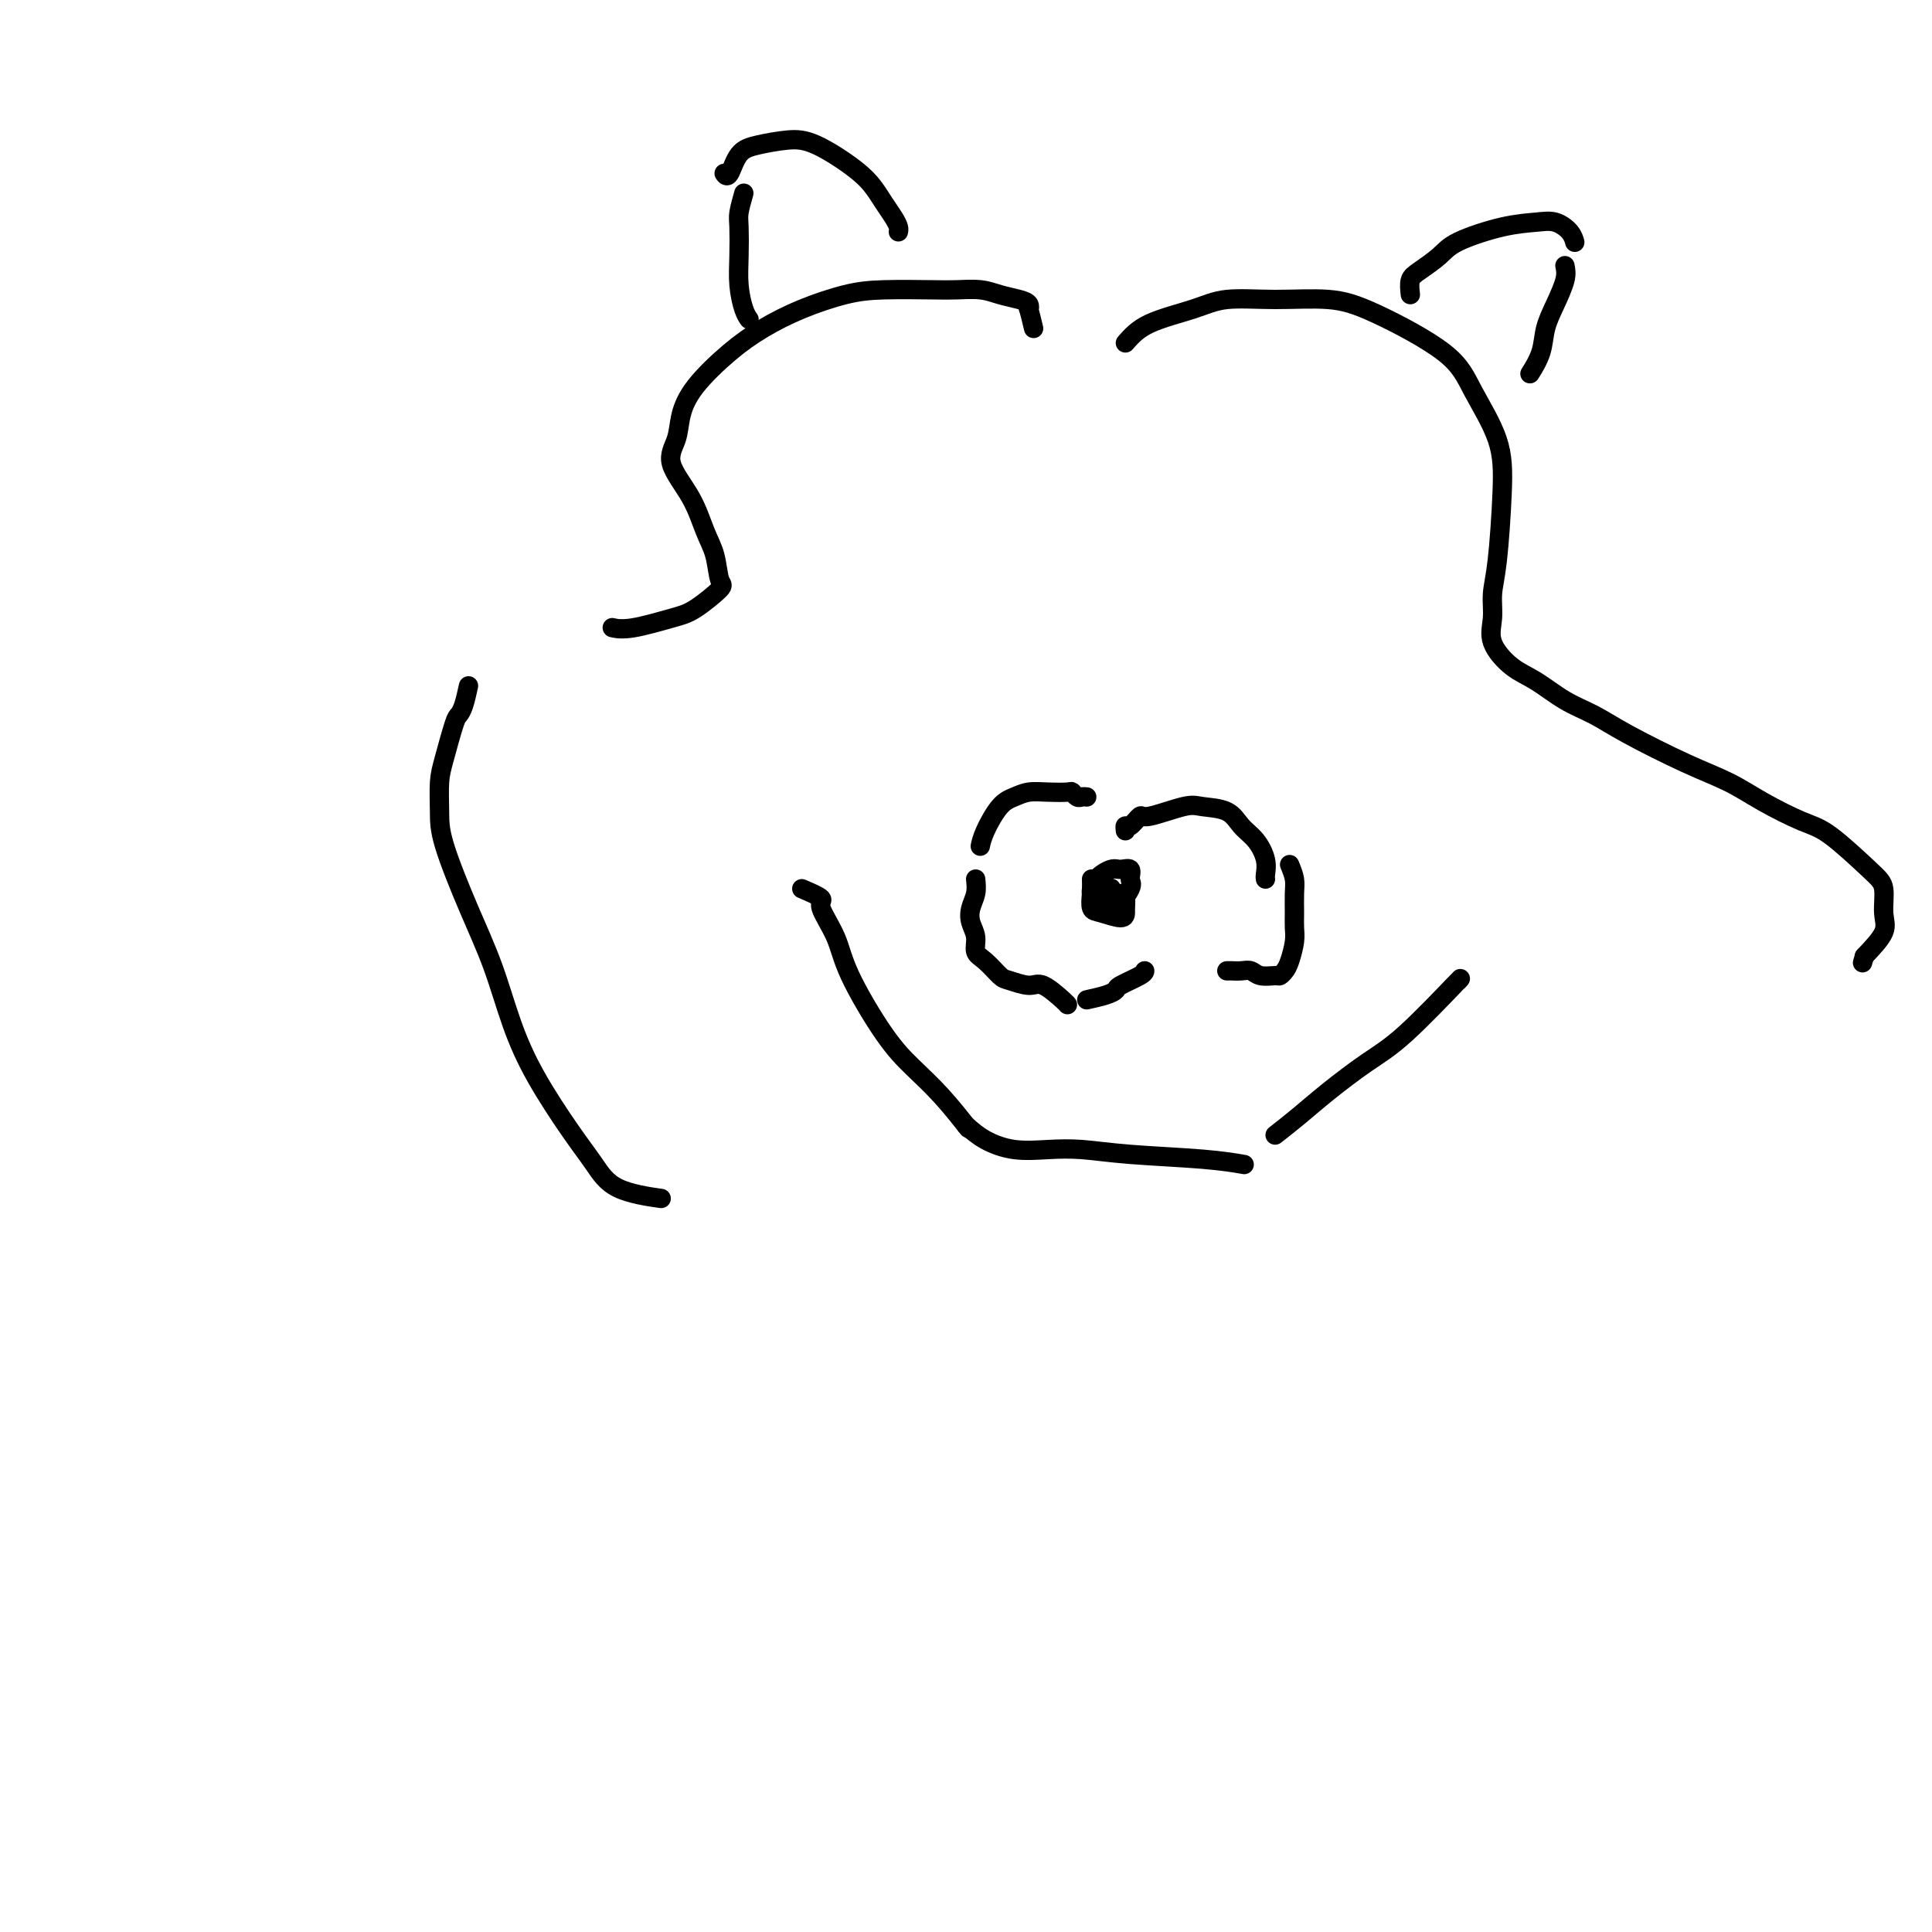 <svg viewBox='0 0 400 400' version='1.1' xmlns='http://www.w3.org/2000/svg' xmlns:xlink='http://www.w3.org/1999/xlink'><g fill='none' stroke='#000000' stroke-width='4' stroke-linecap='round' stroke-linejoin='round'><path d='M214,68c-0.413,-1.714 -0.827,-3.429 -1,-4c-0.173,-0.571 -0.106,0.001 0,0c0.106,-0.001 0.251,-0.575 0,-1c-0.251,-0.425 -0.897,-0.702 -2,-1c-1.103,-0.298 -2.663,-0.616 -4,-1c-1.337,-0.384 -2.450,-0.833 -4,-1c-1.550,-0.167 -3.535,-0.051 -5,0c-1.465,0.051 -2.410,0.035 -5,0c-2.590,-0.035 -6.826,-0.091 -10,0c-3.174,0.091 -5.287,0.329 -8,1c-2.713,0.671 -6.026,1.774 -9,3c-2.974,1.226 -5.608,2.575 -8,4c-2.392,1.425 -4.543,2.927 -7,5c-2.457,2.073 -5.220,4.716 -7,7c-1.780,2.284 -2.576,4.211 -3,6c-0.424,1.789 -0.475,3.442 -1,5c-0.525,1.558 -1.525,3.020 -1,5c0.525,1.980 2.576,4.478 4,7c1.424,2.522 2.222,5.068 3,7c0.778,1.932 1.535,3.252 2,5c0.465,1.748 0.638,3.926 1,5c0.362,1.074 0.913,1.044 0,2c-0.913,0.956 -3.289,2.897 -5,4c-1.711,1.103 -2.758,1.368 -5,2c-2.242,0.632 -5.681,1.632 -8,2c-2.319,0.368 -3.520,0.105 -4,0c-0.480,-0.105 -0.240,-0.053 0,0'/><path d='M97,142c-0.326,1.476 -0.651,2.952 -1,4c-0.349,1.048 -0.720,1.669 -1,2c-0.280,0.331 -0.467,0.374 -1,2c-0.533,1.626 -1.410,4.836 -2,7c-0.590,2.164 -0.892,3.284 -1,5c-0.108,1.716 -0.021,4.030 0,6c0.021,1.970 -0.024,3.596 1,7c1.024,3.404 3.116,8.586 5,13c1.884,4.414 3.561,8.059 5,12c1.439,3.941 2.642,8.179 4,12c1.358,3.821 2.873,7.224 5,11c2.127,3.776 4.865,7.926 7,11c2.135,3.074 3.665,5.071 5,7c1.335,1.929 2.475,3.788 5,5c2.525,1.212 6.436,1.775 8,2c1.564,0.225 0.782,0.113 0,0'/><path d='M233,71c1.245,-1.412 2.490,-2.825 5,-4c2.510,-1.175 6.283,-2.114 9,-3c2.717,-0.886 4.376,-1.720 7,-2c2.624,-0.280 6.212,-0.008 10,0c3.788,0.008 7.775,-0.249 11,0c3.225,0.249 5.688,1.002 10,3c4.312,1.998 10.473,5.240 14,8c3.527,2.760 4.419,5.038 6,8c1.581,2.962 3.850,6.609 5,10c1.150,3.391 1.181,6.527 1,11c-0.181,4.473 -0.573,10.283 -1,14c-0.427,3.717 -0.889,5.340 -1,7c-0.111,1.660 0.128,3.358 0,5c-0.128,1.642 -0.622,3.230 0,5c0.622,1.770 2.361,3.724 4,5c1.639,1.276 3.177,1.874 5,3c1.823,1.126 3.932,2.779 6,4c2.068,1.221 4.097,2.009 6,3c1.903,0.991 3.681,2.184 7,4c3.319,1.816 8.179,4.253 12,6c3.821,1.747 6.602,2.803 9,4c2.398,1.197 4.412,2.534 7,4c2.588,1.466 5.750,3.060 8,4c2.250,0.940 3.586,1.226 6,3c2.414,1.774 5.904,5.036 8,7c2.096,1.964 2.799,2.629 3,4c0.201,1.371 -0.100,3.446 0,5c0.100,1.554 0.600,2.587 0,4c-0.600,1.413 -2.300,3.207 -4,5'/><path d='M386,198c-0.667,2.333 -0.333,1.167 0,0'/><path d='M166,184c1.770,0.759 3.539,1.517 4,2c0.461,0.483 -0.388,0.690 0,2c0.388,1.310 2.013,3.723 3,6c0.987,2.277 1.337,4.418 3,8c1.663,3.582 4.639,8.603 7,12c2.361,3.397 4.107,5.168 6,7c1.893,1.832 3.933,3.724 6,6c2.067,2.276 4.162,4.936 5,6c0.838,1.064 0.419,0.532 0,0'/><path d='M200,233c1.181,1.043 2.362,2.086 4,3c1.638,0.914 3.734,1.698 6,2c2.266,0.302 4.703,0.123 7,0c2.297,-0.123 4.455,-0.190 7,0c2.545,0.190 5.476,0.639 10,1c4.524,0.361 10.641,0.636 15,1c4.359,0.364 6.960,0.818 8,1c1.040,0.182 0.520,0.091 0,0'/><path d='M264,235c1.633,-1.279 3.265,-2.558 5,-4c1.735,-1.442 3.571,-3.048 6,-5c2.429,-1.952 5.449,-4.250 8,-6c2.551,-1.750 4.632,-2.954 8,-6c3.368,-3.046 8.022,-7.936 10,-10c1.978,-2.064 1.279,-1.304 1,-1c-0.279,0.304 -0.140,0.152 0,0'/><path d='M225,165c-0.338,-0.030 -0.677,-0.060 -1,0c-0.323,0.060 -0.631,0.212 -1,0c-0.369,-0.212 -0.798,-0.786 -1,-1c-0.202,-0.214 -0.178,-0.068 -1,0c-0.822,0.068 -2.490,0.059 -4,0c-1.510,-0.059 -2.864,-0.166 -4,0c-1.136,0.166 -2.056,0.605 -3,1c-0.944,0.395 -1.913,0.745 -3,2c-1.087,1.255 -2.293,3.415 -3,5c-0.707,1.585 -0.916,2.596 -1,3c-0.084,0.404 -0.042,0.202 0,0'/><path d='M202,182c0.104,1.001 0.209,2.001 0,3c-0.209,0.999 -0.731,1.995 -1,3c-0.269,1.005 -0.286,2.017 0,3c0.286,0.983 0.876,1.937 1,3c0.124,1.063 -0.216,2.237 0,3c0.216,0.763 0.990,1.116 2,2c1.010,0.884 2.257,2.300 3,3c0.743,0.700 0.984,0.685 2,1c1.016,0.315 2.808,0.960 4,1c1.192,0.040 1.783,-0.525 3,0c1.217,0.525 3.058,2.141 4,3c0.942,0.859 0.983,0.960 1,1c0.017,0.040 0.008,0.020 0,0'/><path d='M226,182c0.017,0.748 0.033,1.496 0,2c-0.033,0.504 -0.117,0.762 0,1c0.117,0.238 0.433,0.454 1,1c0.567,0.546 1.383,1.421 2,2c0.617,0.579 1.035,0.863 2,0c0.965,-0.863 2.478,-2.874 3,-4c0.522,-1.126 0.052,-1.368 0,-2c-0.052,-0.632 0.312,-1.653 0,-2c-0.312,-0.347 -1.300,-0.019 -2,0c-0.700,0.019 -1.112,-0.269 -2,0c-0.888,0.269 -2.252,1.096 -3,2c-0.748,0.904 -0.880,1.885 -1,3c-0.120,1.115 -0.228,2.363 0,3c0.228,0.637 0.794,0.662 2,1c1.206,0.338 3.054,0.990 4,1c0.946,0.010 0.992,-0.623 1,-1c0.008,-0.377 -0.022,-0.497 0,-1c0.022,-0.503 0.097,-1.389 0,-2c-0.097,-0.611 -0.366,-0.948 -1,-1c-0.634,-0.052 -1.634,0.182 -2,0c-0.366,-0.182 -0.099,-0.780 0,-1c0.099,-0.220 0.028,-0.063 0,0c-0.028,0.063 -0.014,0.031 0,0'/><path d='M233,172c-0.055,-0.488 -0.110,-0.975 0,-1c0.110,-0.025 0.387,0.413 1,0c0.613,-0.413 1.564,-1.679 2,-2c0.436,-0.321 0.356,0.301 2,0c1.644,-0.301 5.010,-1.527 7,-2c1.990,-0.473 2.604,-0.195 4,0c1.396,0.195 3.575,0.308 5,1c1.425,0.692 2.095,1.965 3,3c0.905,1.035 2.046,1.833 3,3c0.954,1.167 1.719,2.705 2,4c0.281,1.295 0.076,2.349 0,3c-0.076,0.651 -0.022,0.900 0,1c0.022,0.100 0.011,0.050 0,0'/><path d='M267,179c0.423,1.030 0.846,2.059 1,3c0.154,0.941 0.038,1.792 0,3c-0.038,1.208 0.001,2.771 0,4c-0.001,1.229 -0.042,2.123 0,3c0.042,0.877 0.168,1.737 0,3c-0.168,1.263 -0.629,2.928 -1,4c-0.371,1.072 -0.652,1.551 -1,2c-0.348,0.449 -0.765,0.866 -1,1c-0.235,0.134 -0.290,-0.017 -1,0c-0.710,0.017 -2.075,0.201 -3,0c-0.925,-0.201 -1.411,-0.786 -2,-1c-0.589,-0.214 -1.282,-0.057 -2,0c-0.718,0.057 -1.463,0.015 -2,0c-0.537,-0.015 -0.868,-0.004 -1,0c-0.132,0.004 -0.066,0.002 0,0'/><path d='M225,207c1.464,-0.326 2.928,-0.651 4,-1c1.072,-0.349 1.751,-0.720 2,-1c0.249,-0.280 0.067,-0.467 1,-1c0.933,-0.533 2.982,-1.411 4,-2c1.018,-0.589 1.005,-0.889 1,-1c-0.005,-0.111 -0.001,-0.032 0,0c0.001,0.032 0.001,0.016 0,0'/><path d='M186,48c0.064,-0.269 0.128,-0.538 0,-1c-0.128,-0.462 -0.448,-1.119 -1,-2c-0.552,-0.881 -1.335,-1.988 -2,-3c-0.665,-1.012 -1.213,-1.929 -2,-3c-0.787,-1.071 -1.814,-2.298 -4,-4c-2.186,-1.702 -5.531,-3.881 -8,-5c-2.469,-1.119 -4.063,-1.179 -6,-1c-1.937,0.179 -4.218,0.598 -6,1c-1.782,0.402 -3.065,0.788 -4,2c-0.935,1.212 -1.521,3.249 -2,4c-0.479,0.751 -0.851,0.214 -1,0c-0.149,-0.214 -0.074,-0.107 0,0'/><path d='M154,40c-0.421,1.494 -0.842,2.988 -1,4c-0.158,1.012 -0.053,1.543 0,3c0.053,1.457 0.053,3.841 0,6c-0.053,2.159 -0.158,4.094 0,6c0.158,1.906 0.581,3.782 1,5c0.419,1.218 0.834,1.776 1,2c0.166,0.224 0.083,0.112 0,0'/><path d='M292,61c-0.122,-1.114 -0.243,-2.228 0,-3c0.243,-0.772 0.851,-1.201 2,-2c1.149,-0.799 2.838,-1.967 4,-3c1.162,-1.033 1.796,-1.932 4,-3c2.204,-1.068 5.978,-2.307 9,-3c3.022,-0.693 5.293,-0.840 7,-1c1.707,-0.160 2.849,-0.331 4,0c1.151,0.331 2.310,1.166 3,2c0.690,0.834 0.911,1.667 1,2c0.089,0.333 0.044,0.167 0,0'/><path d='M324,55c0.170,0.821 0.339,1.643 0,3c-0.339,1.357 -1.188,3.250 -2,5c-0.812,1.750 -1.589,3.356 -2,5c-0.411,1.644 -0.457,3.327 -1,5c-0.543,1.673 -1.584,3.335 -2,4c-0.416,0.665 -0.208,0.332 0,0'/></g>
</svg>